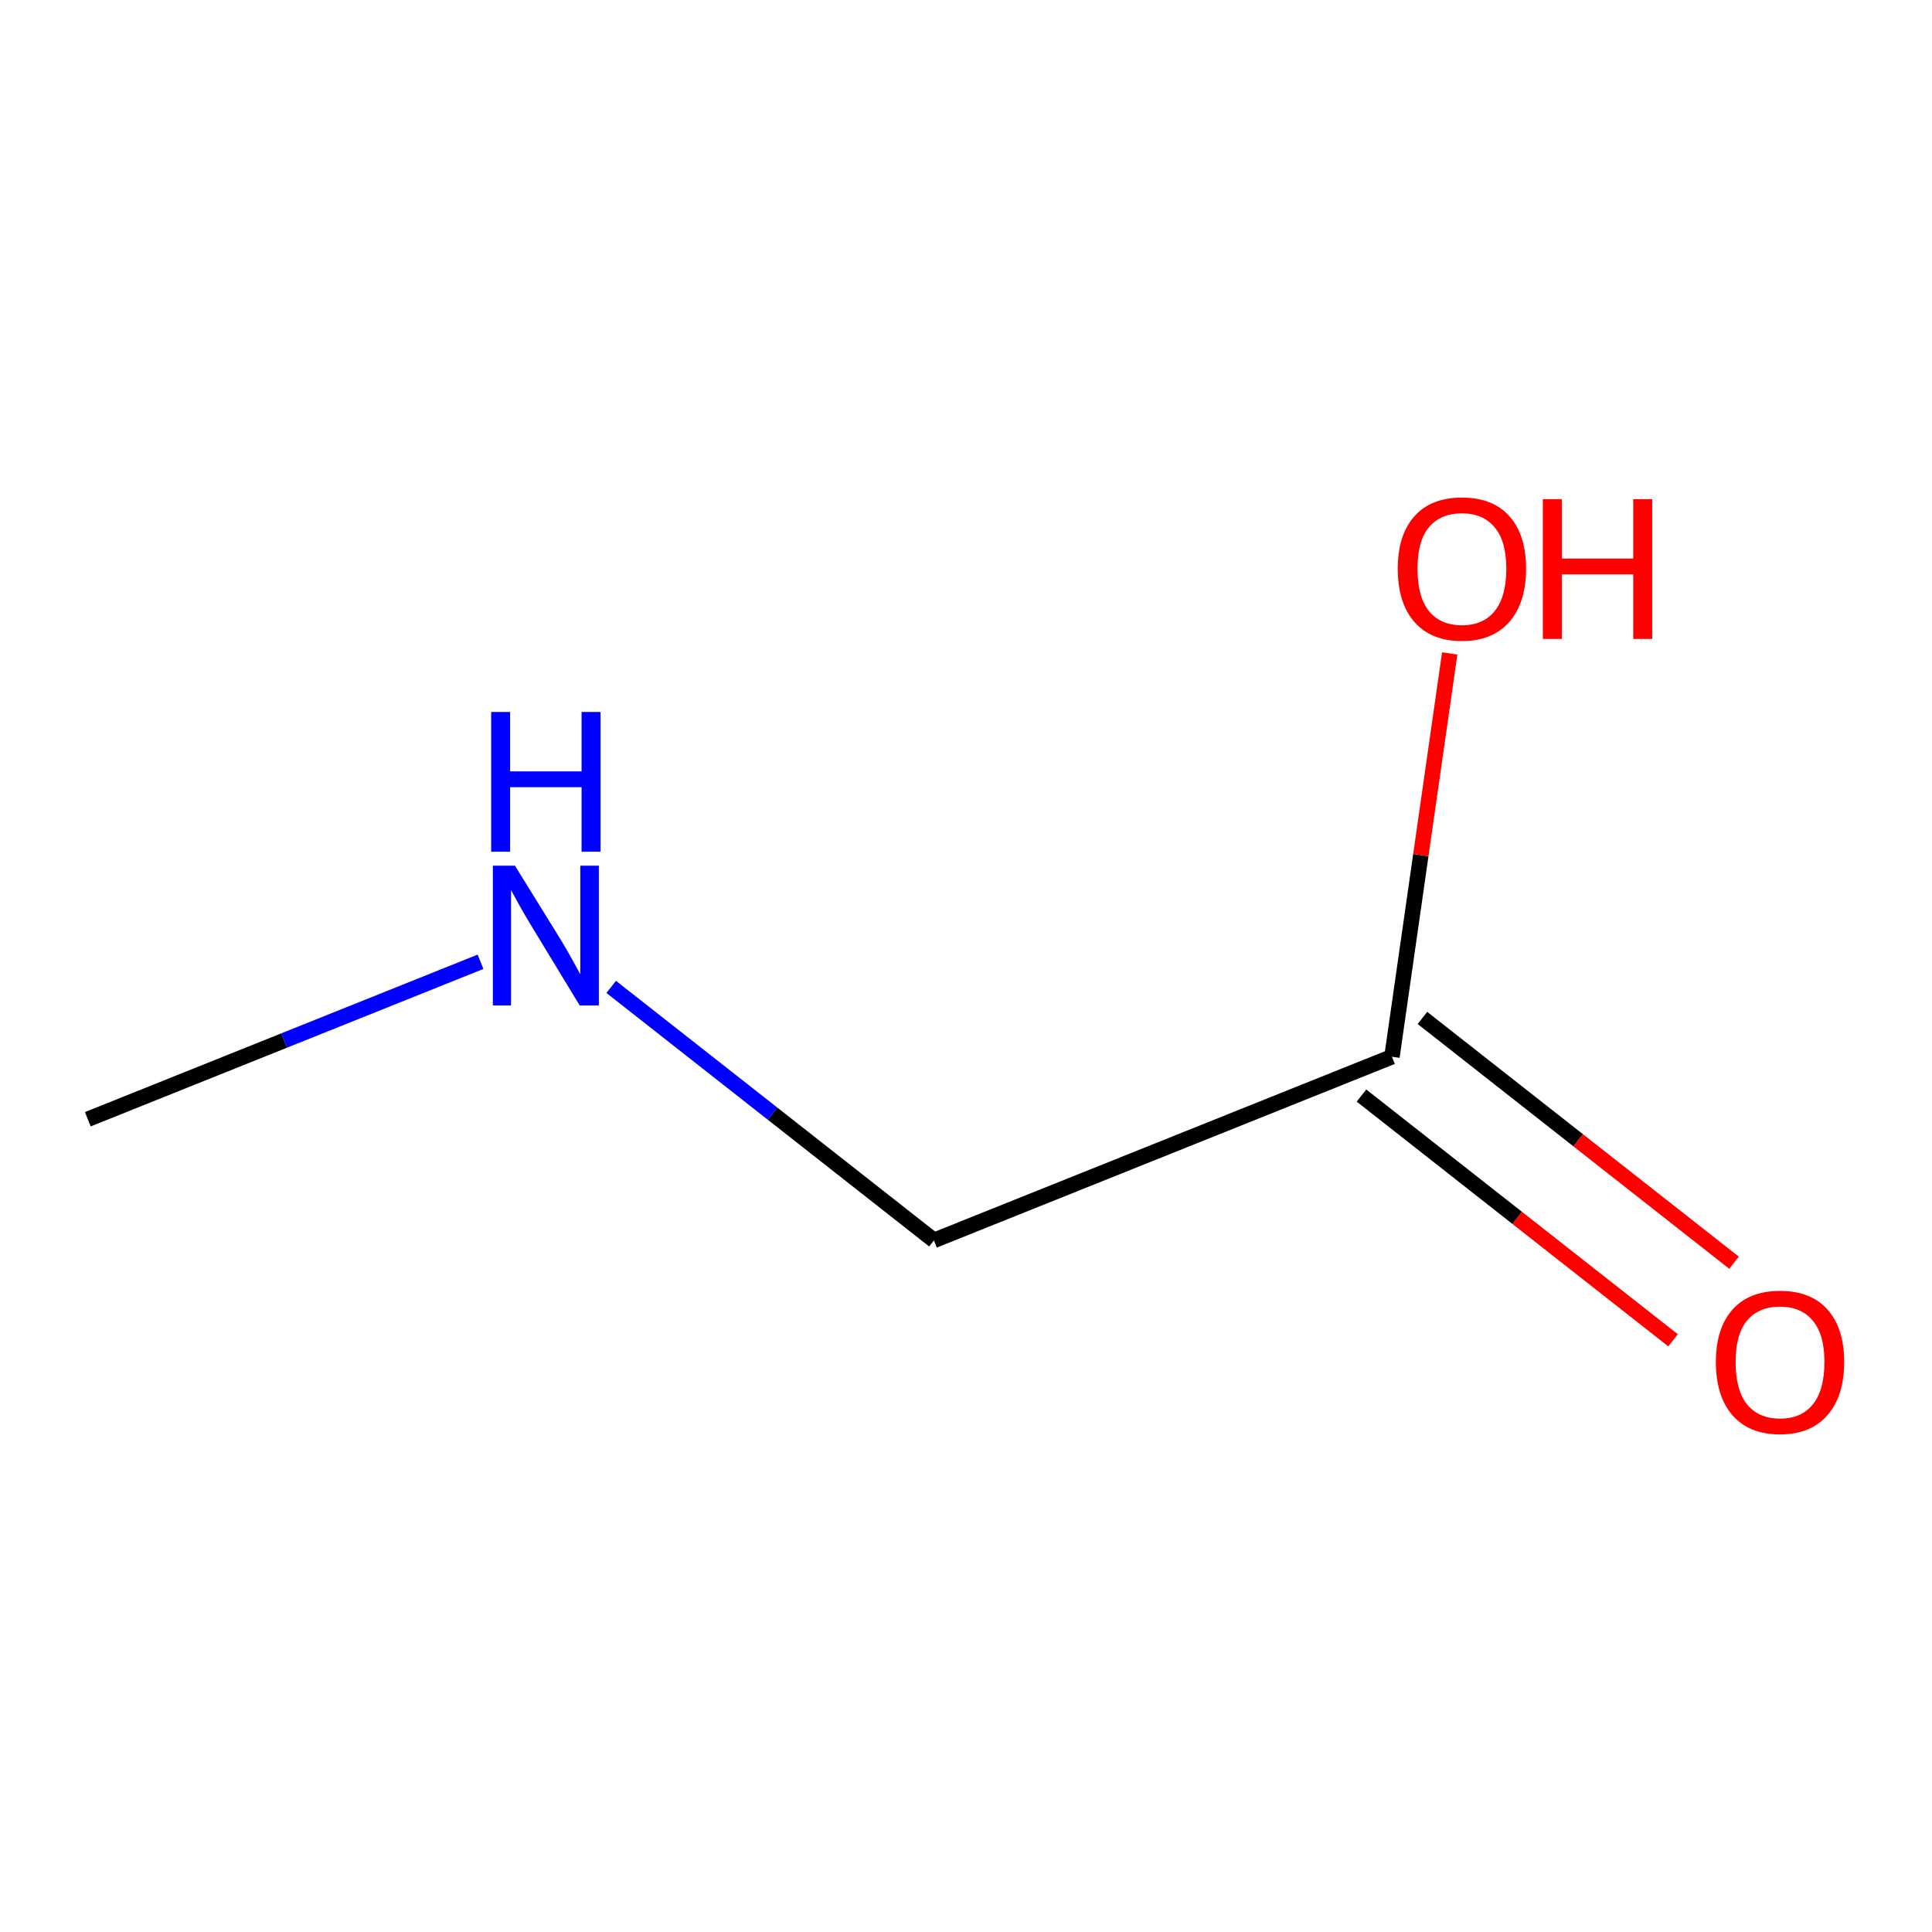<?xml version='1.0' encoding='iso-8859-1'?>
<svg version='1.1' baseProfile='full'
              xmlns='http://www.w3.org/2000/svg'
                      xmlns:rdkit='http://www.rdkit.org/xml'
                      xmlns:xlink='http://www.w3.org/1999/xlink'
                  xml:space='preserve'
width='250px' height='250px' viewBox='0 0 250 250'>
<!-- END OF HEADER -->
<rect style='opacity:1.0;fill:#FFFFFF;stroke:none' width='250' height='250' x='0' y='0'> </rect>
<path class='bond-0 atom-0 atom-3' d='M 11.364,144.829 L 36.771,134.641' style='fill:none;fill-rule:evenodd;stroke:#000000;stroke-width:2.0px;stroke-linecap:butt;stroke-linejoin:miter;stroke-opacity:1' />
<path class='bond-0 atom-0 atom-3' d='M 36.771,134.641 L 62.178,124.453' style='fill:none;fill-rule:evenodd;stroke:#0000FF;stroke-width:2.0px;stroke-linecap:butt;stroke-linejoin:miter;stroke-opacity:1' />
<path class='bond-1 atom-1 atom-2' d='M 120.849,160.508 L 180.119,136.742' style='fill:none;fill-rule:evenodd;stroke:#000000;stroke-width:2.0px;stroke-linecap:butt;stroke-linejoin:miter;stroke-opacity:1' />
<path class='bond-2 atom-1 atom-3' d='M 120.849,160.508 L 99.968,144.106' style='fill:none;fill-rule:evenodd;stroke:#000000;stroke-width:2.0px;stroke-linecap:butt;stroke-linejoin:miter;stroke-opacity:1' />
<path class='bond-2 atom-1 atom-3' d='M 99.968,144.106 L 79.088,127.704' style='fill:none;fill-rule:evenodd;stroke:#0000FF;stroke-width:2.0px;stroke-linecap:butt;stroke-linejoin:miter;stroke-opacity:1' />
<path class='bond-3 atom-2 atom-4' d='M 176.174,141.764 L 196.333,157.6' style='fill:none;fill-rule:evenodd;stroke:#000000;stroke-width:2.0px;stroke-linecap:butt;stroke-linejoin:miter;stroke-opacity:1' />
<path class='bond-3 atom-2 atom-4' d='M 196.333,157.6 L 216.493,173.435' style='fill:none;fill-rule:evenodd;stroke:#FF0000;stroke-width:2.0px;stroke-linecap:butt;stroke-linejoin:miter;stroke-opacity:1' />
<path class='bond-3 atom-2 atom-4' d='M 184.063,131.721 L 204.222,147.556' style='fill:none;fill-rule:evenodd;stroke:#000000;stroke-width:2.0px;stroke-linecap:butt;stroke-linejoin:miter;stroke-opacity:1' />
<path class='bond-3 atom-2 atom-4' d='M 204.222,147.556 L 224.382,163.392' style='fill:none;fill-rule:evenodd;stroke:#FF0000;stroke-width:2.0px;stroke-linecap:butt;stroke-linejoin:miter;stroke-opacity:1' />
<path class='bond-4 atom-2 atom-5' d='M 180.119,136.742 L 183.856,110.647' style='fill:none;fill-rule:evenodd;stroke:#000000;stroke-width:2.0px;stroke-linecap:butt;stroke-linejoin:miter;stroke-opacity:1' />
<path class='bond-4 atom-2 atom-5' d='M 183.856,110.647 L 187.593,84.552' style='fill:none;fill-rule:evenodd;stroke:#FF0000;stroke-width:2.0px;stroke-linecap:butt;stroke-linejoin:miter;stroke-opacity:1' />
<path  class='atom-3' d='M 66.635 112.021
L 72.561 121.599
Q 73.149 122.544, 74.094 124.255
Q 75.039 125.967, 75.09 126.069
L 75.09 112.021
L 77.491 112.021
L 77.491 130.105
L 75.013 130.105
L 68.653 119.632
Q 67.913 118.406, 67.121 117.001
Q 66.355 115.597, 66.125 115.162
L 66.125 130.105
L 63.775 130.105
L 63.775 112.021
L 66.635 112.021
' fill='#0000FF'/>
<path  class='atom-3' d='M 63.557 92.128
L 66.01 92.128
L 66.01 99.816
L 75.256 99.816
L 75.256 92.128
L 77.708 92.128
L 77.708 110.212
L 75.256 110.212
L 75.256 101.86
L 66.01 101.86
L 66.01 110.212
L 63.557 110.212
L 63.557 92.128
' fill='#0000FF'/>
<path  class='atom-4' d='M 222.034 176.239
Q 222.034 171.897, 224.179 169.47
Q 226.325 167.044, 230.335 167.044
Q 234.345 167.044, 236.491 169.47
Q 238.636 171.897, 238.636 176.239
Q 238.636 180.633, 236.465 183.136
Q 234.294 185.613, 230.335 185.613
Q 226.35 185.613, 224.179 183.136
Q 222.034 180.658, 222.034 176.239
M 230.335 183.57
Q 233.094 183.57, 234.575 181.731
Q 236.082 179.866, 236.082 176.239
Q 236.082 172.689, 234.575 170.901
Q 233.094 169.087, 230.335 169.087
Q 227.576 169.087, 226.069 170.875
Q 224.588 172.663, 224.588 176.239
Q 224.588 179.892, 226.069 181.731
Q 227.576 183.57, 230.335 183.57
' fill='#FF0000'/>
<path  class='atom-5' d='M 180.87 73.582
Q 180.87 69.24, 183.016 66.813
Q 185.161 64.387, 189.171 64.387
Q 193.181 64.387, 195.327 66.813
Q 197.473 69.24, 197.473 73.582
Q 197.473 77.975, 195.302 80.478
Q 193.13 82.956, 189.171 82.956
Q 185.187 82.956, 183.016 80.478
Q 180.87 78.001, 180.87 73.582
M 189.171 80.913
Q 191.93 80.913, 193.411 79.074
Q 194.918 77.209, 194.918 73.582
Q 194.918 70.031, 193.411 68.243
Q 191.93 66.43, 189.171 66.43
Q 186.413 66.43, 184.906 68.218
Q 183.424 70.006, 183.424 73.582
Q 183.424 77.235, 184.906 79.074
Q 186.413 80.913, 189.171 80.913
' fill='#FF0000'/>
<path  class='atom-5' d='M 199.644 64.591
L 202.096 64.591
L 202.096 72.279
L 211.342 72.279
L 211.342 64.591
L 213.794 64.591
L 213.794 82.675
L 211.342 82.675
L 211.342 74.323
L 202.096 74.323
L 202.096 82.675
L 199.644 82.675
L 199.644 64.591
' fill='#FF0000'/>
</svg>
